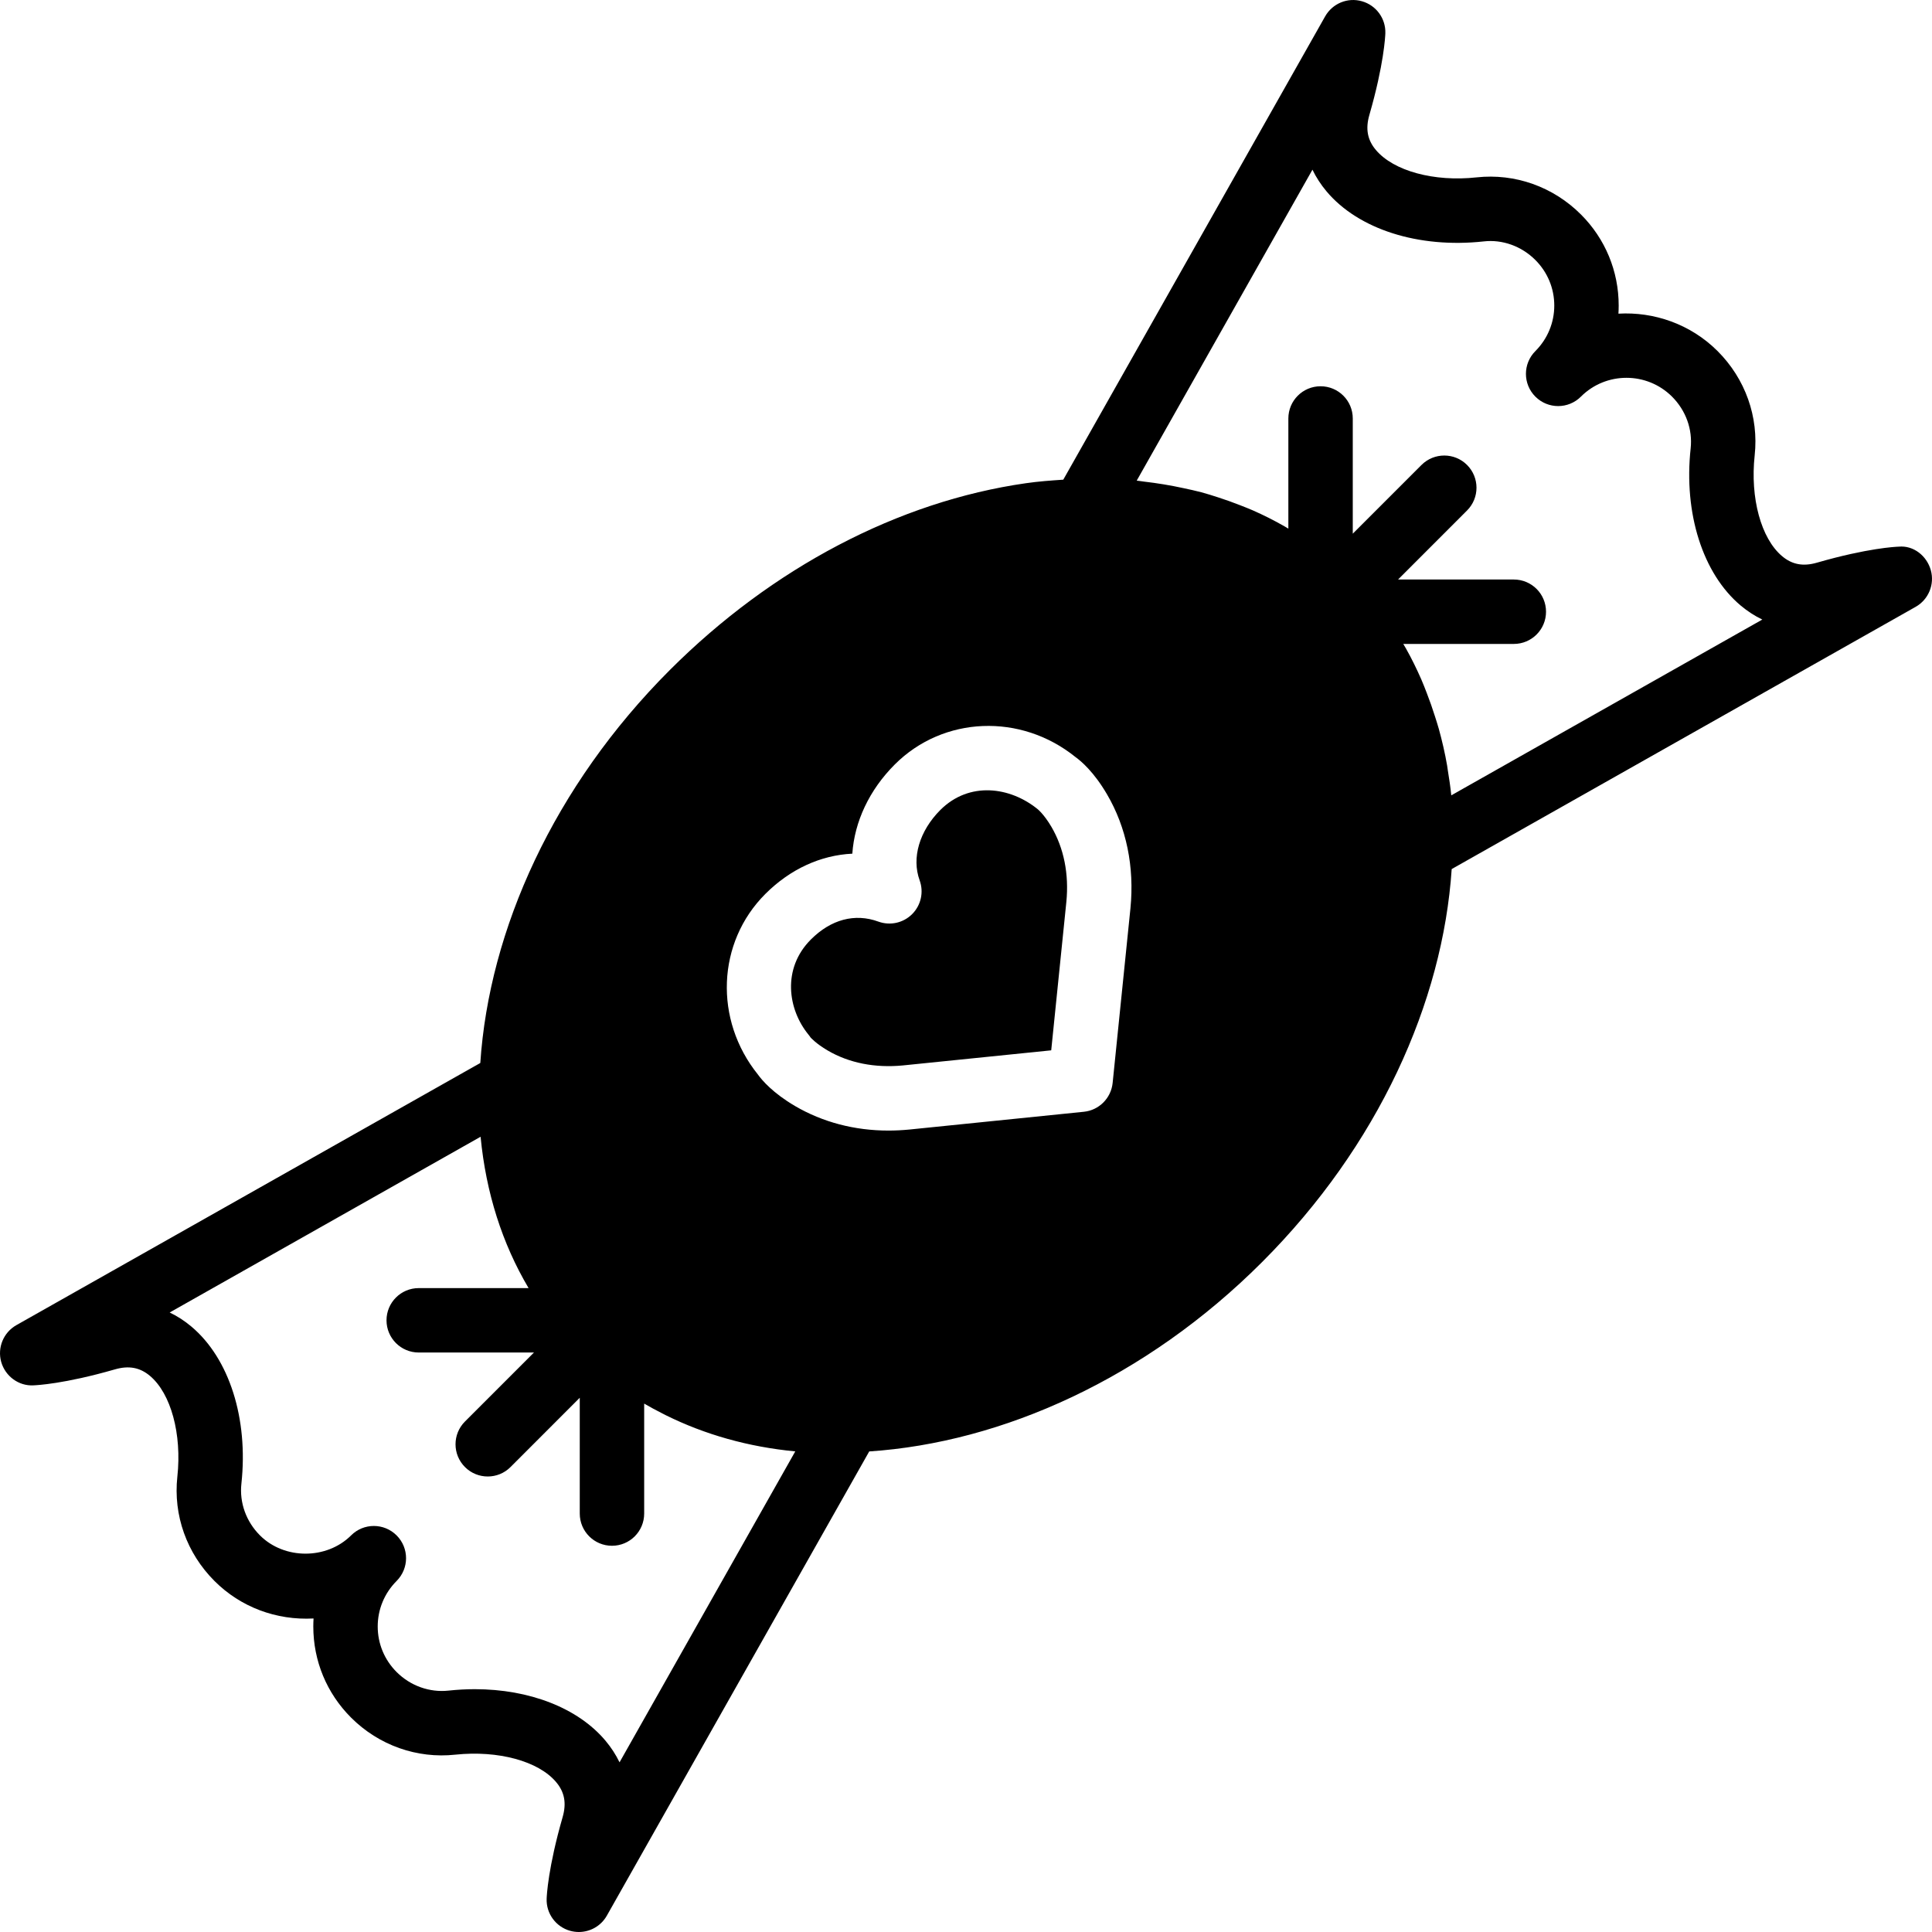<?xml version="1.0" encoding="iso-8859-1"?>
<!-- Uploaded to: SVG Repo, www.svgrepo.com, Generator: SVG Repo Mixer Tools -->
<svg fill="#000000" height="800px" width="800px" version="1.1" id="Layer_1" xmlns="http://www.w3.org/2000/svg" xmlns:xlink="http://www.w3.org/1999/xlink" 
	 viewBox="0 0 511.858 511.858" xml:space="preserve">
<g>
	<g>
		<g>
			<path d="M511.54,151.051c-1.067-3.789-4.574-6.596-8.499-6.221c-0.802,0.026-8.226,0.367-21.632,4.233
				c-3.686,1.075-6.622,0.512-9.267-1.715c-5.572-4.685-8.491-15.411-7.262-26.709c1.109-10.206-2.475-20.275-9.822-27.622
				c-7.211-7.202-16.93-10.462-26.274-9.916c0.043-0.717,0.068-1.434,0.068-2.15c0-9.114-3.558-17.69-10.001-24.132
				c-7.364-7.364-17.468-10.931-27.631-9.83c-11.29,1.237-22.016-1.69-26.709-7.27c-2.236-2.654-2.773-5.589-1.715-9.259
				c3.866-13.406,4.207-20.83,4.233-21.632c0.137-3.925-2.432-7.433-6.212-8.499c-3.797-1.084-7.799,0.597-9.737,4.011
				l-69.376,122.743c-3.277,0.222-6.554,0.452-9.907,0.939c-33.732,4.821-67.217,22.391-94.31,49.468
				c-30.771,30.78-47.889,68.838-50.236,104.132L4.336,351.081c-3.413,1.937-5.077,5.948-4.019,9.737
				c1.067,3.772,4.608,6.417,8.508,6.212c0.794-0.026,8.218-0.367,21.623-4.232c3.703-1.067,6.622-0.503,9.276,1.715
				c5.572,4.685,8.491,15.42,7.262,26.709c-1.109,10.214,2.475,20.275,9.83,27.631c6.938,6.946,16.401,10.47,26.257,9.941
				c-0.043,0.708-0.068,1.417-0.068,2.125c0,9.114,3.558,17.69,10.001,24.132c7.364,7.364,17.51,10.923,27.631,9.822
				c11.341-1.186,22.025,1.698,26.709,7.279c2.236,2.645,2.773,5.589,1.715,9.267c-3.857,13.397-4.207,20.813-4.233,21.615
				c-0.145,3.925,2.423,7.441,6.212,8.508c0.768,0.213,1.544,0.316,2.313,0.316c3.021,0,5.888-1.604,7.424-4.335L230.29,384.54
				c35.277-2.347,73.318-19.388,104.081-50.167c30.771-30.771,47.889-68.83,50.236-104.124l122.914-69.47
				C510.935,158.851,512.599,154.831,511.54,151.051z M164.14,466.904c-0.973-2.014-2.219-3.934-3.729-5.734
				c-7.279-8.67-20.156-13.645-34.62-13.645c-2.304,0-4.634,0.128-7.006,0.384c-4.966,0.529-10.027-1.246-13.705-4.924
				c-3.226-3.226-5.009-7.509-5.009-12.066c0-4.557,1.783-8.832,5.009-12.066c1.664-1.673,2.5-3.857,2.5-6.033
				c0-2.185-0.836-4.369-2.5-6.033c-3.336-3.337-8.738-3.337-12.066,0c-6.468,6.443-17.681,6.443-24.132,0
				c-3.678-3.678-5.478-8.678-4.924-13.722c1.86-17.22-3.208-33.169-13.252-41.609c-1.801-1.519-3.729-2.765-5.751-3.729
				l82.372-46.558c1.425,14.848,5.743,28.331,12.715,40.098h-29.107c-4.71,0-8.533,3.814-8.533,8.533
				c0,4.719,3.823,8.533,8.533,8.533h30.532l-18.278,18.278c-3.337,3.337-3.337,8.738,0,12.066c1.664,1.673,3.849,2.5,6.033,2.5
				c2.185,0,4.369-0.828,6.033-2.5l18.347-18.355v30.677c0,4.719,3.823,8.533,8.533,8.533c4.719,0,8.533-3.814,8.533-8.533v-29.133
				c1.553,0.913,3.149,1.758,4.753,2.577c0.324,0.162,0.64,0.333,0.964,0.495c10.351,5.128,21.845,8.397,34.313,9.591
				L164.14,466.904z M299.496,240.643l-4.719,46.285c-0.418,4.019-3.601,7.211-7.62,7.62l-46.251,4.71
				c-1.86,0.179-3.712,0.273-5.53,0.273c-8.96,0-17.425-2.219-24.738-6.502c-5.862-3.439-8.73-6.801-9.813-8.311
				c-11.708-14.507-10.906-35.046,1.946-47.881c6.613-6.613,14.711-10.274,23.04-10.667c0.58-8.456,4.471-16.853,11.255-23.637
				c12.851-12.851,33.399-13.653,47.889-1.946c1.502,1.075,4.872,3.951,8.311,9.822C298.429,219.198,300.579,229.66,299.496,240.643
				z M384.496,210.716c-0.222-2.278-0.572-4.497-0.93-6.724c-0.06-0.375-0.094-0.751-0.162-1.126
				c-0.572-3.319-1.323-6.554-2.202-9.745c-0.316-1.126-0.683-2.236-1.033-3.354c-0.657-2.082-1.374-4.13-2.159-6.144
				c-0.469-1.203-0.922-2.406-1.442-3.593c-1.229-2.799-2.56-5.53-4.045-8.166c-0.247-0.427-0.495-0.845-0.742-1.263h29.286
				c4.719,0,8.533-3.814,8.533-8.533s-3.814-8.533-8.533-8.533h-30.669l18.278-18.287c3.336-3.328,3.336-8.73,0-12.066
				c-3.328-3.328-8.73-3.328-12.066,0l-18.21,18.21v-30.524c0-4.719-3.814-8.533-8.533-8.533c-4.71,0-8.533,3.814-8.533,8.533
				v29.184c-0.333-0.196-0.657-0.393-0.99-0.589c-2.756-1.579-5.606-3.012-8.542-4.301c-1.067-0.469-2.167-0.879-3.26-1.314
				c-1.903-0.751-3.84-1.442-5.803-2.074c-1.468-0.478-2.927-0.939-4.42-1.348c-1.562-0.418-3.174-0.751-4.779-1.101
				c-3.43-0.751-6.938-1.323-10.522-1.741c-0.623-0.068-1.22-0.196-1.86-0.247l46.558-82.381c0.973,2.022,2.219,3.942,3.729,5.743
				c8.439,10.052,24.38,15.138,41.626,13.261c4.941-0.572,10.027,1.237,13.705,4.924c3.226,3.226,5.009,7.509,5.009,12.066
				c0,4.548-1.783,8.832-5.009,12.066c-1.664,1.664-2.5,3.849-2.5,6.033c0,2.185,0.836,4.369,2.5,6.033
				c3.337,3.337,8.738,3.337,12.066,0c6.656-6.656,17.493-6.639,24.141,0c3.678,3.678,5.478,8.678,4.932,13.722
				c-1.869,17.22,3.208,33.161,13.235,41.609c1.809,1.51,3.729,2.765,5.751,3.729L384.496,210.716z"/>
			<path d="M274.896,214.366c-7.245-5.897-18.065-7.45-25.771,0.23c-5.538,5.555-7.646,12.689-5.478,18.637
				c1.135,3.115,0.358,6.605-1.988,8.951c-2.347,2.347-5.837,3.115-8.951,1.98c-6.212-2.27-12.553-0.589-17.869,4.736
				c-7.697,7.697-6.135,18.534-0.614,25.25c0.196,0.239,0.393,0.495,0.555,0.759v-0.009c0.026,0,1.348,1.562,4.489,3.405
				c5.675,3.328,12.553,4.676,19.925,3.968l39.313-4.002l4.011-39.339c0.725-7.339-0.649-14.225-3.968-19.891
				C276.56,215.671,274.913,214.383,274.896,214.366z"/>
		</g>
	</g>
</g>
</svg>